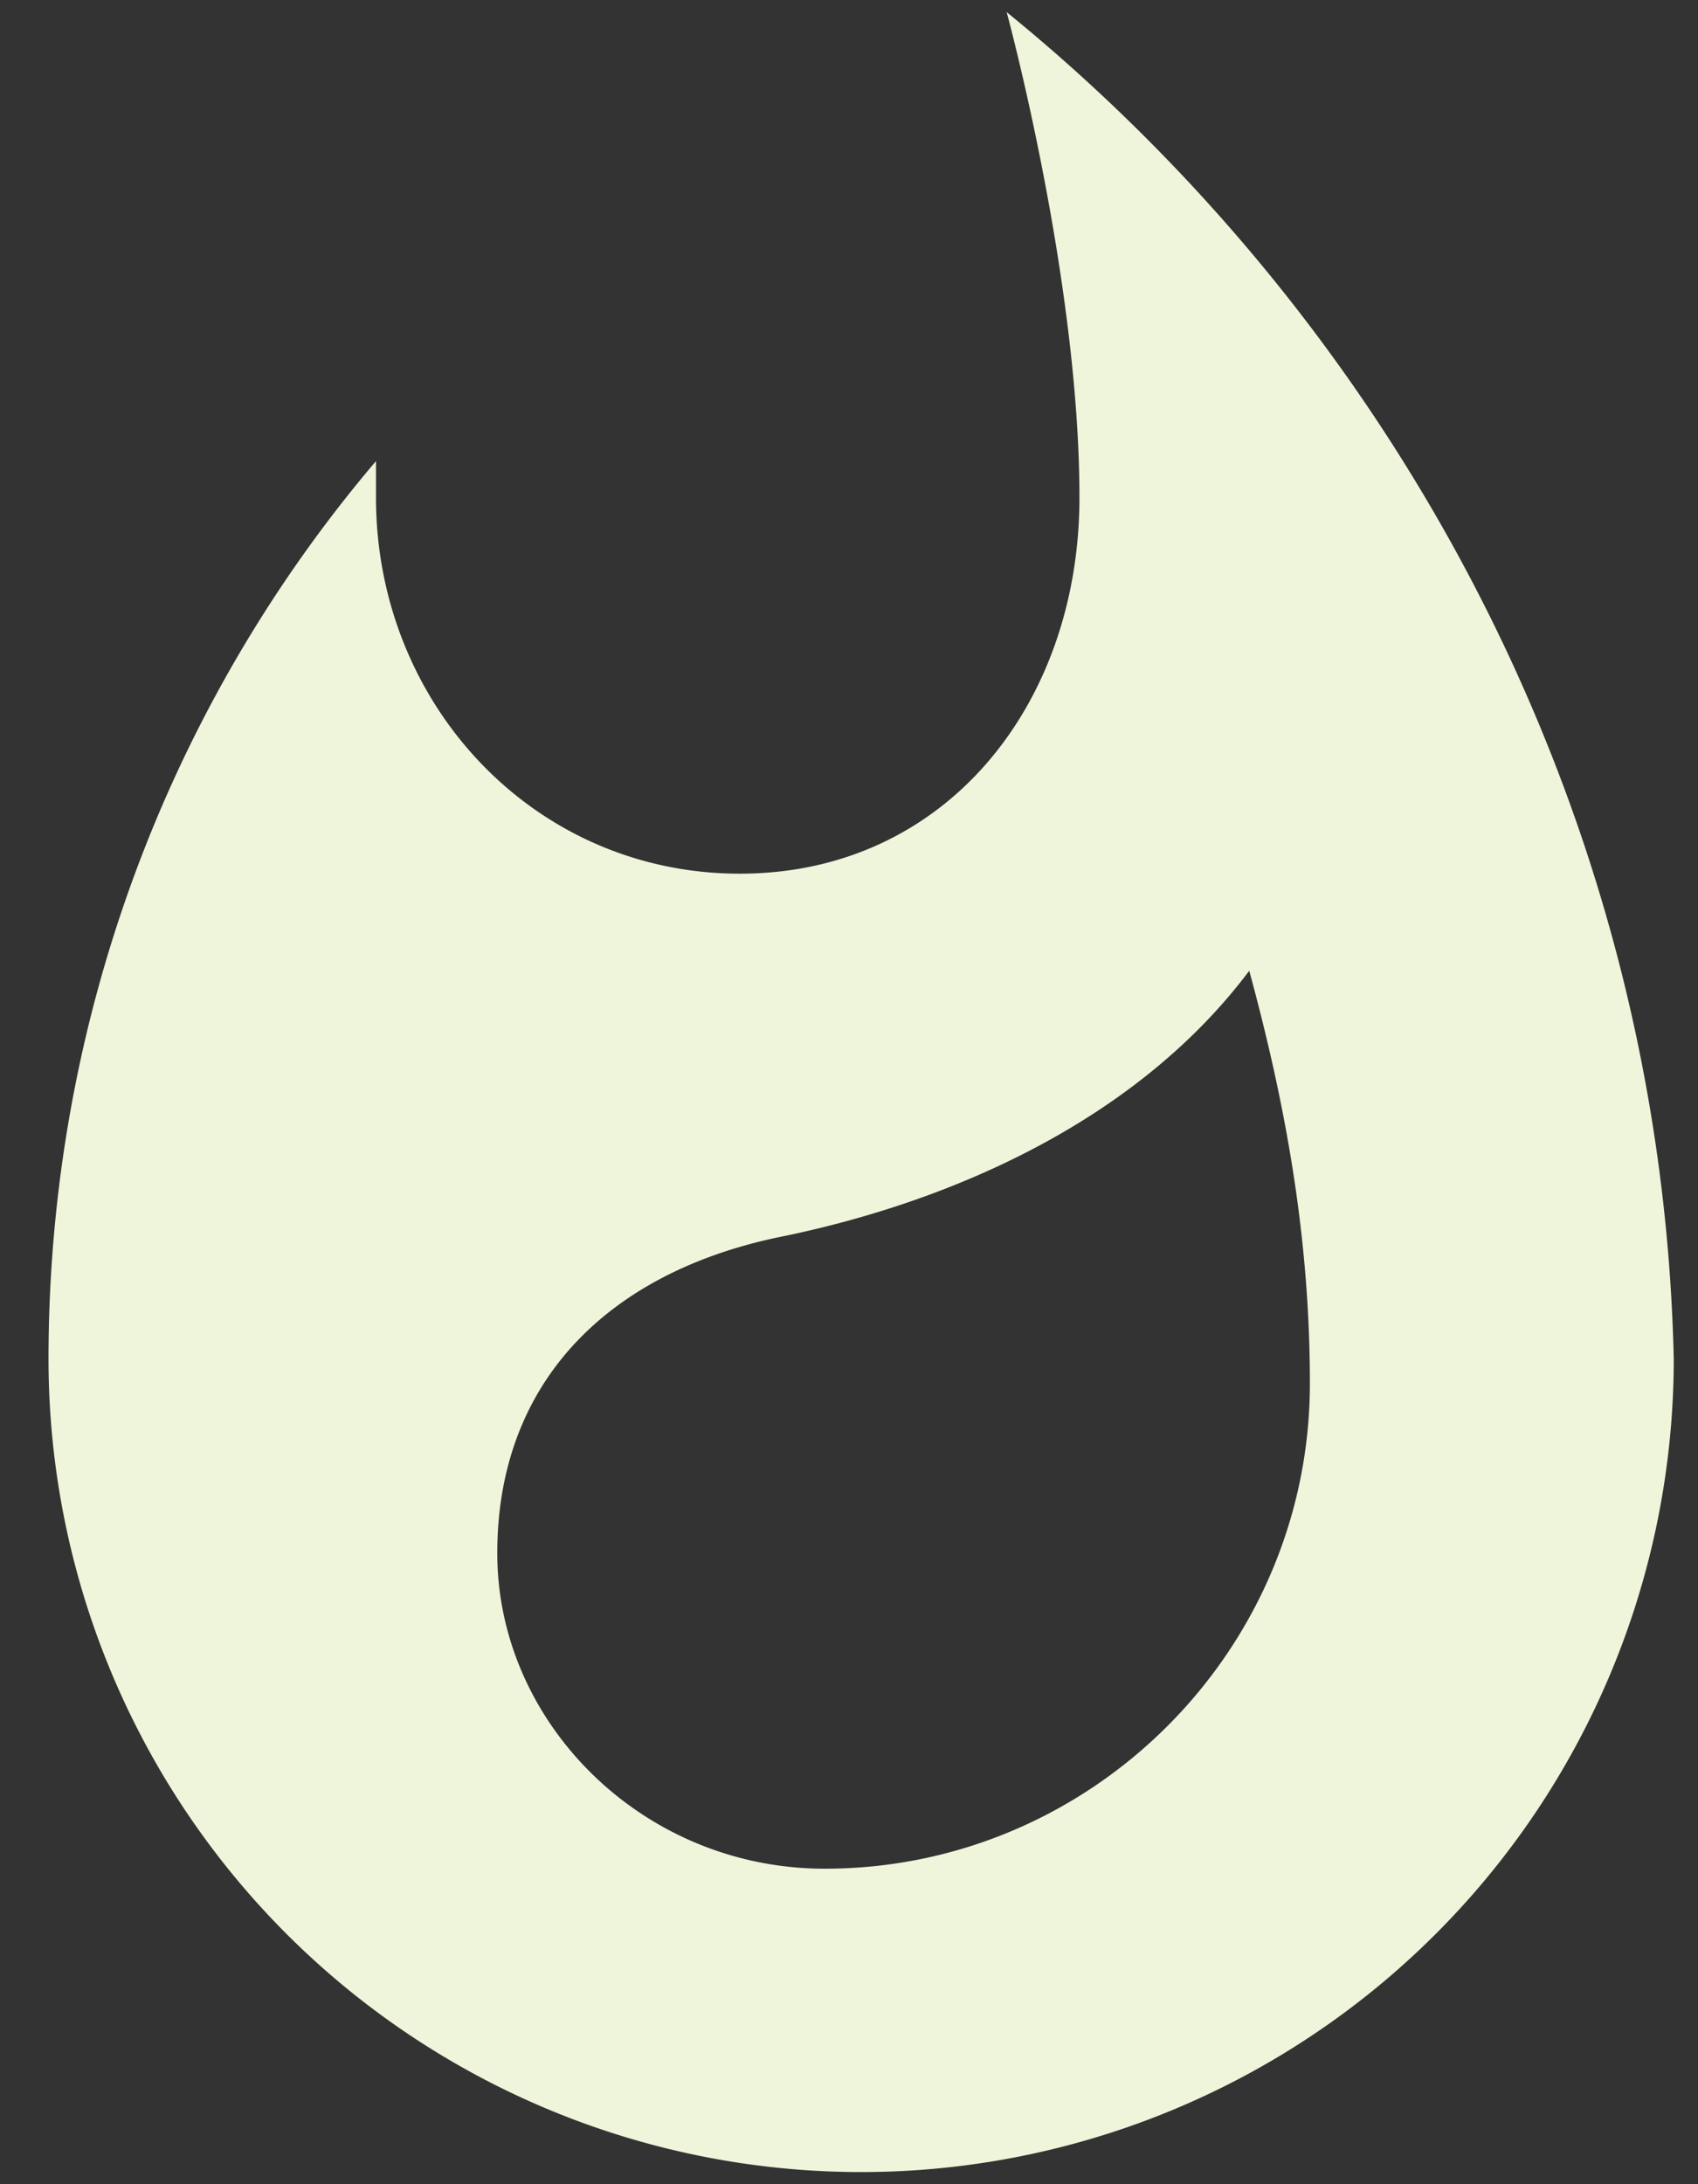 <svg xmlns="http://www.w3.org/2000/svg" width="14" height="18" viewBox="0 0 14 18"><rect x="0" y="0" width="14" height="18" fill="#333333" stroke="none"/><path fill="#EFF5DA" d="M8.3.1s.6 2.2.6 4c0 1.7-1.1 3.1-2.8 3.1-1.7 0-3-1.4-3-3.1v-.3C1.4 5.8.4 8.4.4 11.2a6.7 6.7 0 0 0 13.4 0C13.7 6.7 11.5 2.7 8.3.1zM6.8 15.4c-1.5 0-2.7-1.2-2.7-2.6 0-1.4.9-2.3 2.3-2.6 1.5-.3 3-1 3.9-2.2.3 1.1.5 2.2.5 3.4 0 2.2-1.8 4-4 4z"/></svg>